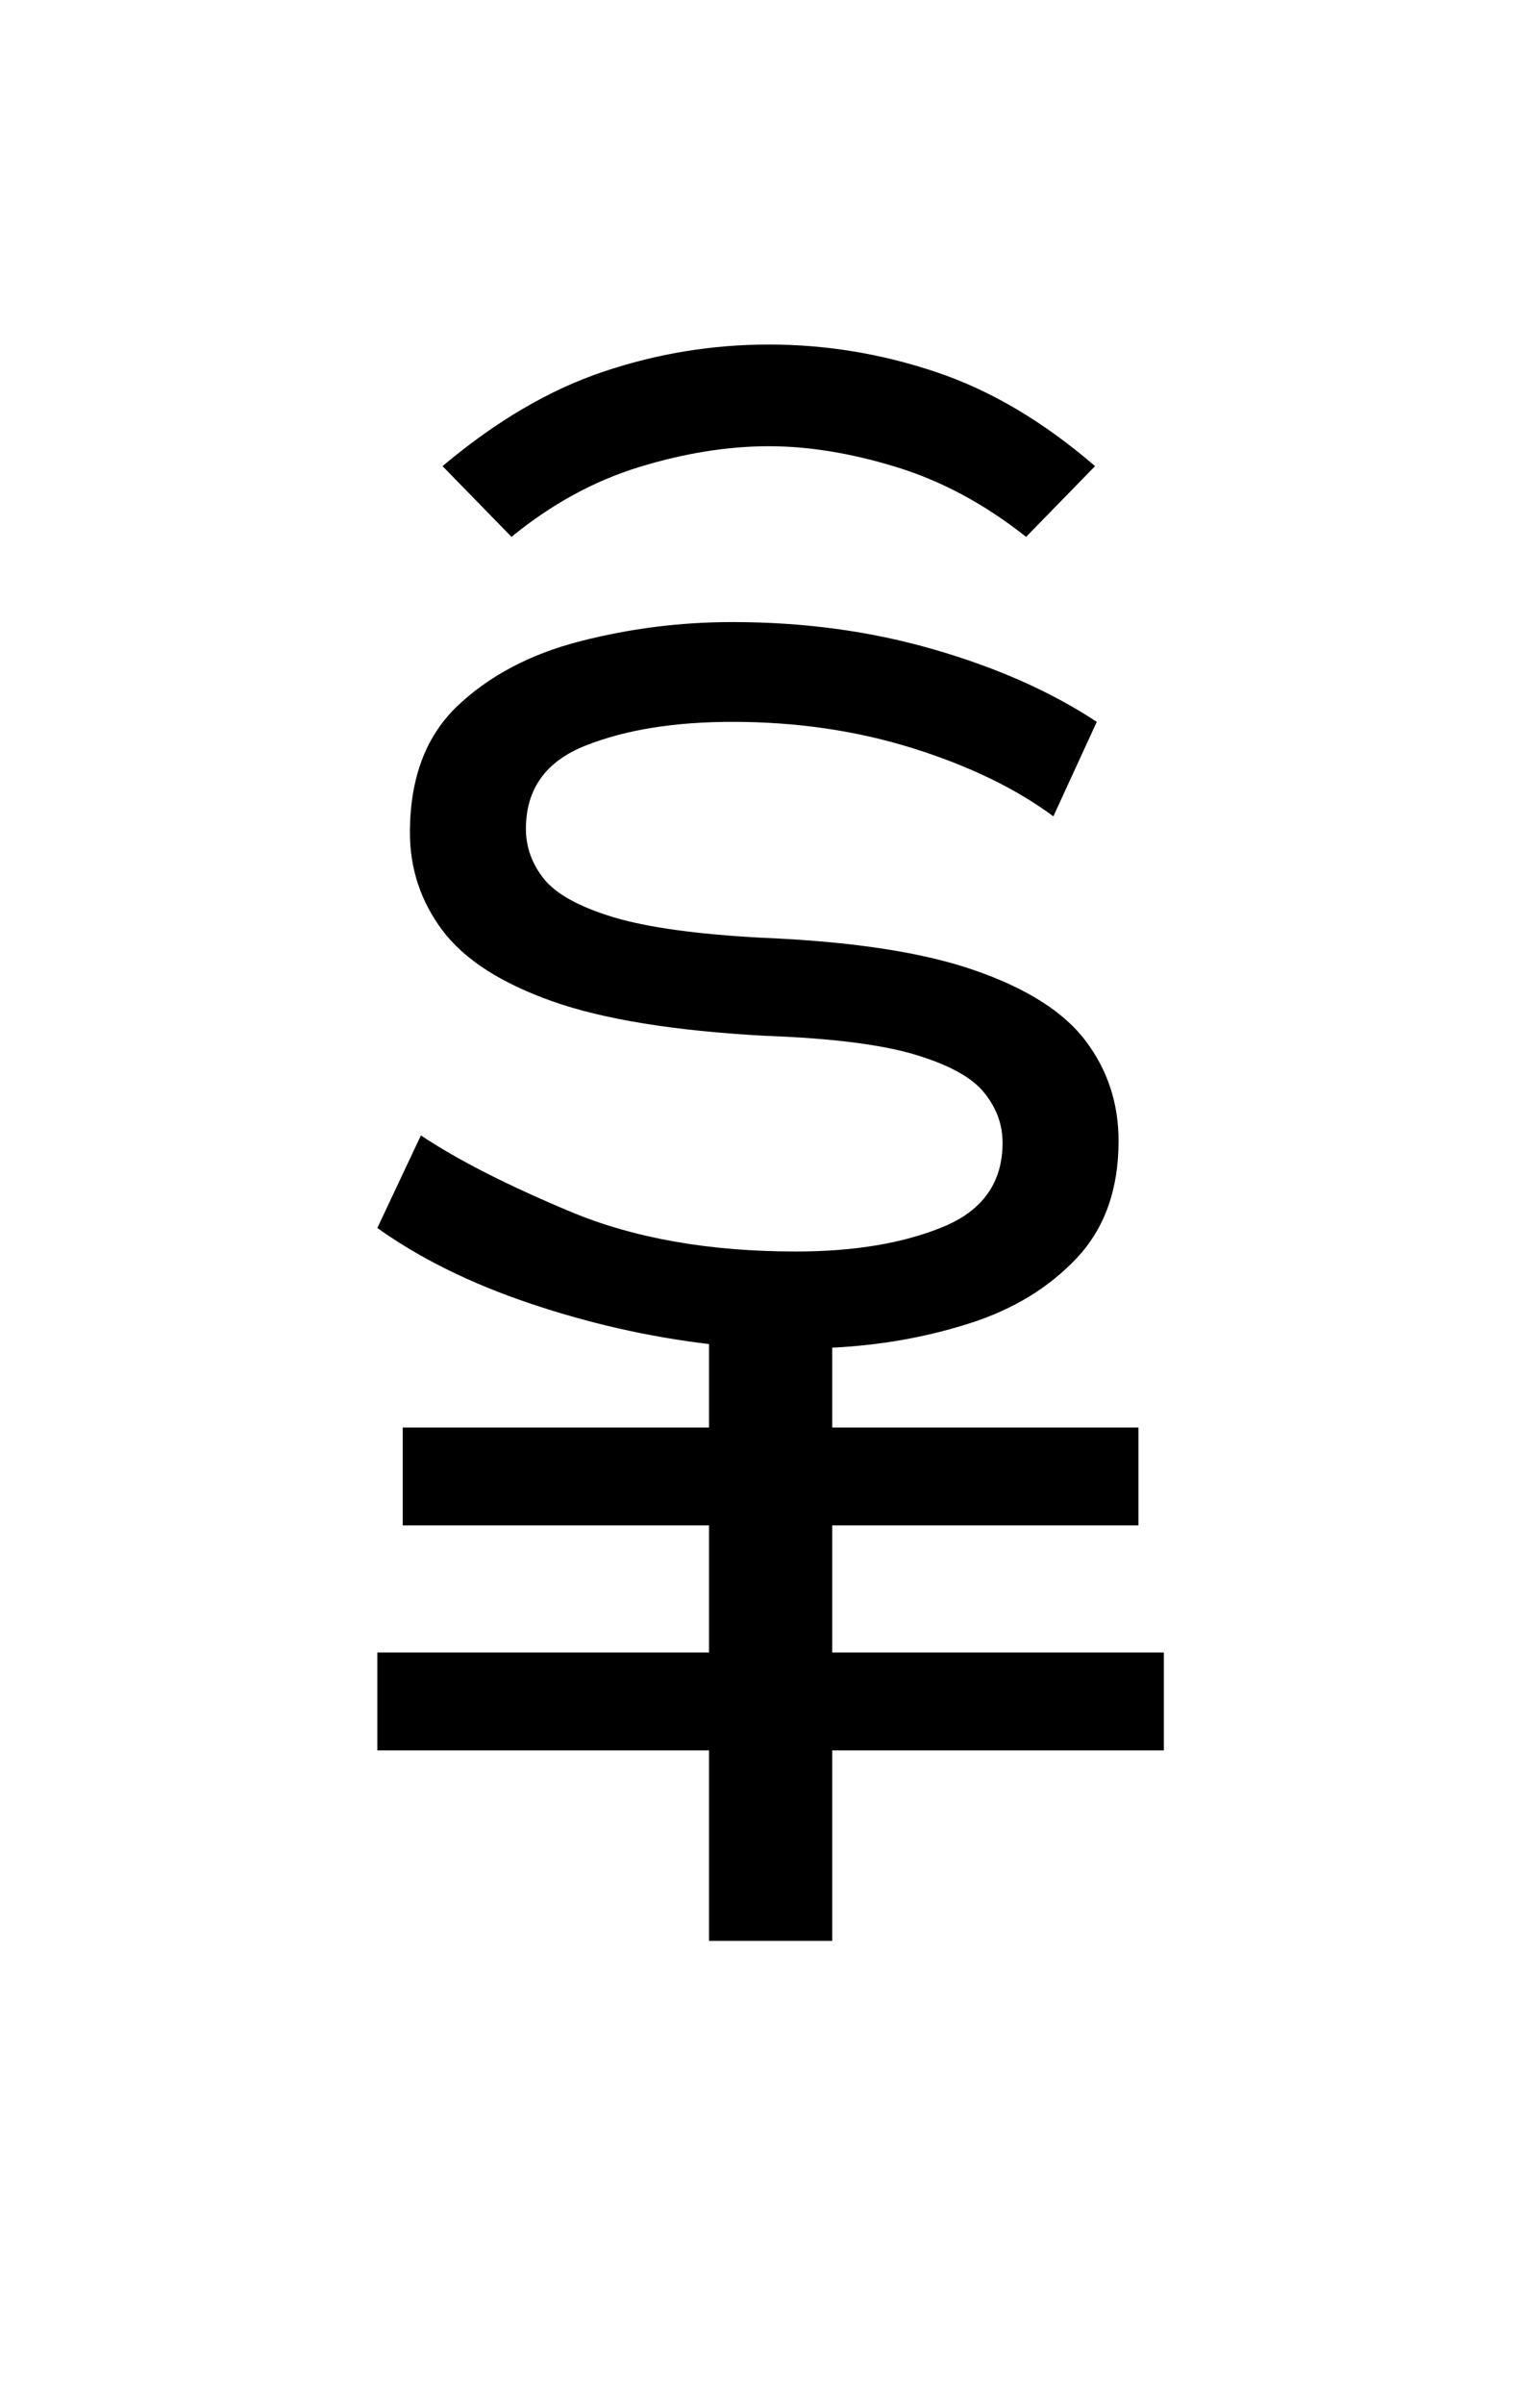<?xml version="1.0" encoding="UTF-8"?>
<svg xmlns="http://www.w3.org/2000/svg" xmlns:xlink="http://www.w3.org/1999/xlink" width="126.96pt" height="198pt" viewBox="0 0 126.96 198" version="1.1">
<defs>
<g>
<symbol overflow="visible" id="glyph0-0">
<path style="stroke:none;" d=""/>
</symbol>
<symbol overflow="visible" id="glyph0-1">
<path style="stroke:none;" d="M 19.875 -115.641 L 14.188 -121.469 C 18.57 -125.156 22.977 -127.742 27.406 -129.234 C 31.844 -130.734 36.406 -131.484 41.094 -131.484 C 45.77 -131.484 50.348 -130.734 54.828 -129.234 C 59.316 -127.742 63.703 -125.156 67.984 -121.469 L 62.297 -115.641 C 58.91 -118.328 55.348 -120.242 51.609 -121.391 C 47.879 -122.535 44.375 -123.109 41.094 -123.109 C 37.695 -123.109 34.129 -122.535 30.391 -121.391 C 26.66 -120.242 23.156 -118.328 19.875 -115.641 Z M 36.156 0 L 36.156 -15.688 L 8.812 -15.688 L 8.812 -23.75 L 36.156 -23.75 L 36.156 -34.219 L 10.906 -34.219 L 10.906 -42.281 L 36.156 -42.281 L 36.156 -49.156 C 31.176 -49.75 26.242 -50.867 21.359 -52.516 C 16.484 -54.16 12.301 -56.227 8.812 -58.719 L 12.406 -66.344 C 15.395 -64.344 19.504 -62.25 24.734 -60.062 C 29.961 -57.875 36.16 -56.781 43.328 -56.781 C 48.109 -56.781 52.141 -57.453 55.422 -58.797 C 58.711 -60.141 60.359 -62.453 60.359 -65.734 C 60.359 -67.234 59.859 -68.602 58.859 -69.844 C 57.867 -71.094 55.977 -72.141 53.188 -72.984 C 50.395 -73.828 46.258 -74.348 40.781 -74.547 C 33.312 -74.953 27.461 -75.898 23.234 -77.391 C 19.004 -78.891 15.988 -80.832 14.188 -83.219 C 12.395 -85.613 11.5 -88.301 11.5 -91.281 C 11.5 -95.77 12.816 -99.258 15.453 -101.75 C 18.098 -104.238 21.461 -106.004 25.547 -107.047 C 29.629 -108.098 33.812 -108.625 38.094 -108.625 C 43.969 -108.625 49.492 -107.875 54.672 -106.375 C 59.859 -104.883 64.344 -102.895 68.125 -100.406 L 64.547 -92.625 C 61.453 -94.914 57.586 -96.785 52.953 -98.234 C 48.328 -99.68 43.375 -100.406 38.094 -100.406 C 33.312 -100.406 29.273 -99.754 25.984 -98.453 C 22.703 -97.16 21.062 -94.875 21.062 -91.594 C 21.062 -90.094 21.555 -88.719 22.547 -87.469 C 23.547 -86.227 25.441 -85.18 28.234 -84.328 C 31.023 -83.484 35.109 -82.914 40.484 -82.625 C 47.953 -82.32 53.828 -81.422 58.109 -79.922 C 62.398 -78.43 65.441 -76.488 67.234 -74.094 C 69.023 -71.707 69.922 -68.973 69.922 -65.891 C 69.922 -61.898 68.773 -58.688 66.484 -56.25 C 64.191 -53.812 61.254 -52.02 57.672 -50.875 C 54.086 -49.727 50.301 -49.055 46.312 -48.859 L 46.312 -42.281 L 71.562 -42.281 L 71.562 -34.219 L 46.312 -34.219 L 46.312 -23.75 L 73.656 -23.75 L 73.656 -15.688 L 46.312 -15.688 L 46.312 0 Z M 36.156 0 "/>
</symbol>
</g>
</defs>
<g id="surface2696">
<g clip-path="url(#clip1)" clip-rule="nonzero">
<rect x="0" y="0" width="126.96" height="198" style="fill:rgb(100%,100%,100%);fill-opacity:0;stroke:none;"/>
</g>
<g style="fill:rgb(0%,0%,0%);fill-opacity:1;">
  <use xlink:href="#glyph0-1" x="22.295" y="159.862"/>
</g>
</g>
</svg>
